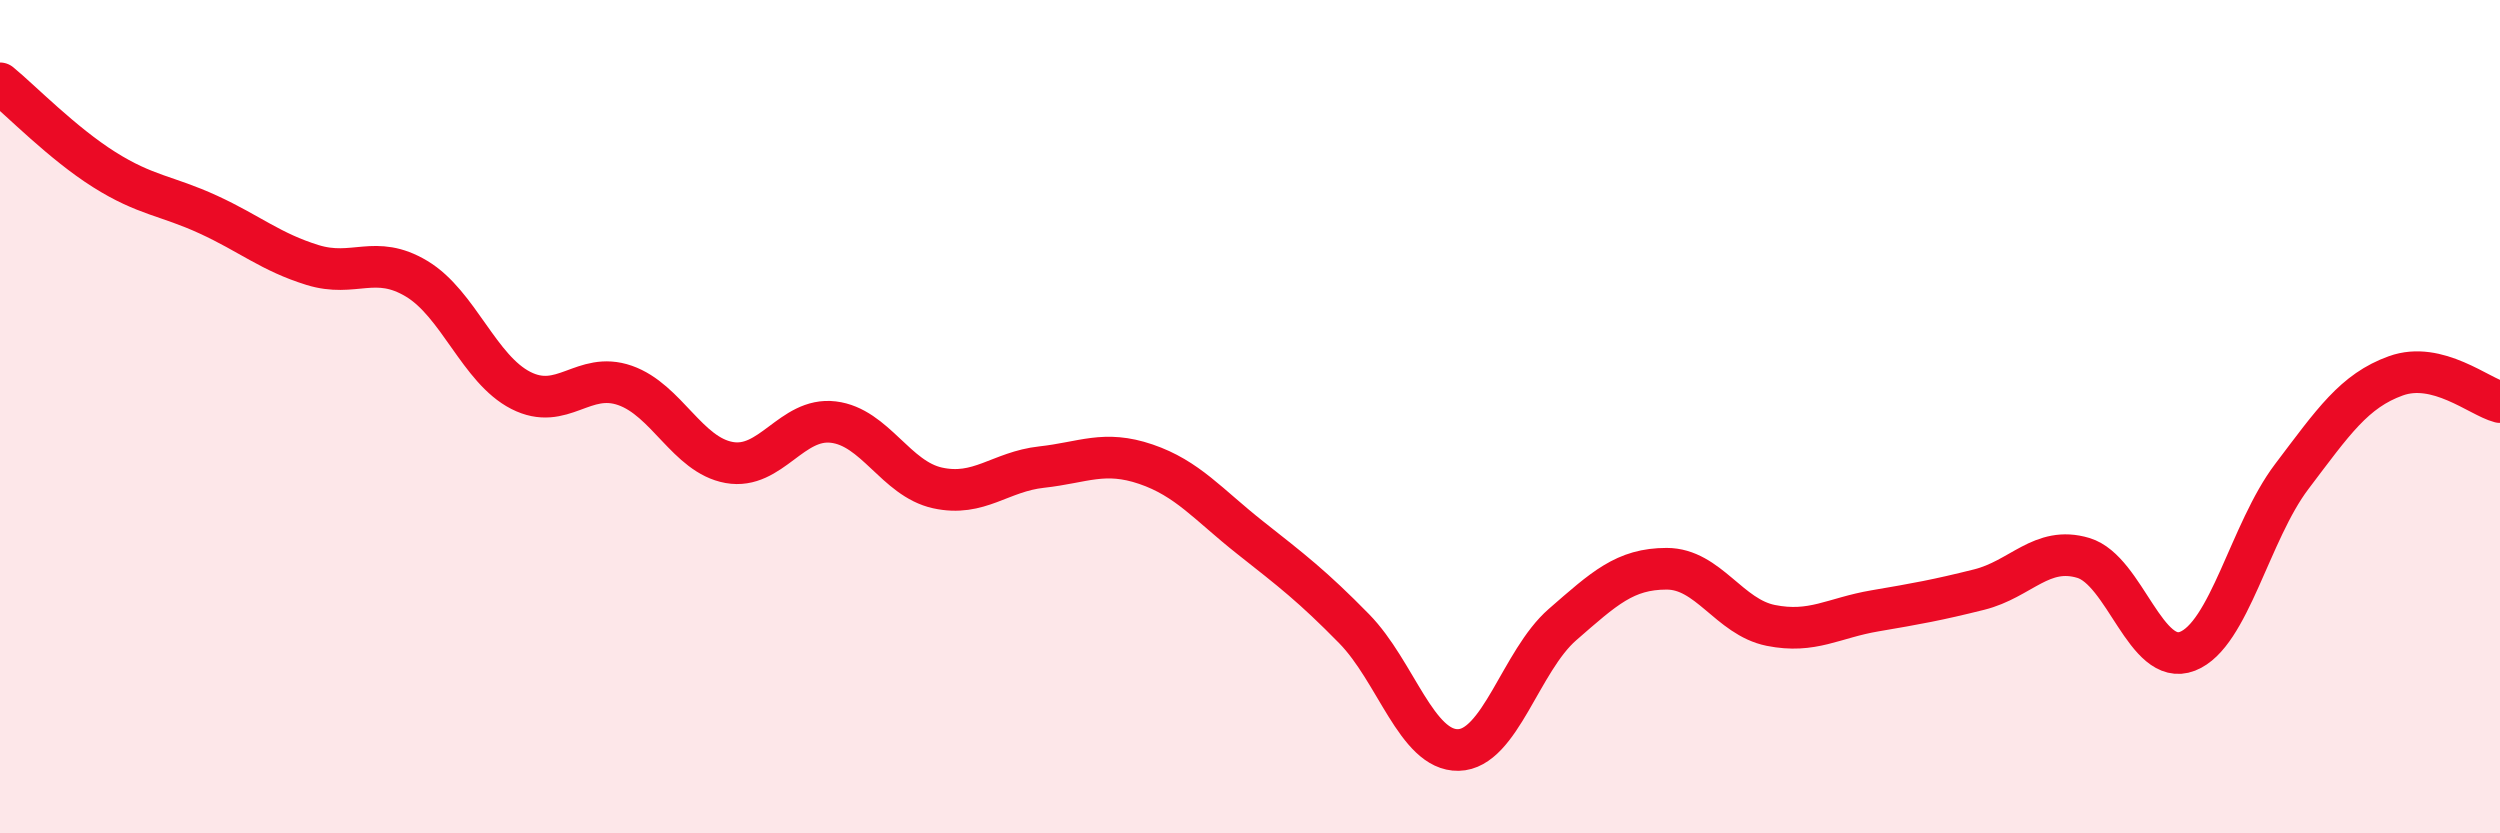 
    <svg width="60" height="20" viewBox="0 0 60 20" xmlns="http://www.w3.org/2000/svg">
      <path
        d="M 0,2 C 0.5,2.41 1.5,3.44 2.5,4.07 C 3.5,4.7 4,4.69 5,5.15 C 6,5.61 6.5,6.05 7.5,6.36 C 8.5,6.67 9,6.09 10,6.69 C 11,7.29 11.5,8.86 12.5,9.37 C 13.5,9.88 14,8.9 15,9.25 C 16,9.6 16.5,10.92 17.5,11.1 C 18.5,11.28 19,10.01 20,10.13 C 21,10.25 21.5,11.49 22.5,11.71 C 23.5,11.93 24,11.32 25,11.21 C 26,11.1 26.5,10.8 27.5,11.14 C 28.5,11.48 29,12.11 30,12.9 C 31,13.69 31.5,14.07 32.5,15.09 C 33.5,16.11 34,18.02 35,18 C 36,17.98 36.5,15.86 37.5,14.99 C 38.5,14.12 39,13.65 40,13.65 C 41,13.65 41.5,14.81 42.5,15.01 C 43.5,15.21 44,14.83 45,14.66 C 46,14.49 46.5,14.4 47.5,14.15 C 48.5,13.9 49,13.09 50,13.39 C 51,13.69 51.5,16.02 52.5,15.63 C 53.5,15.24 54,12.76 55,11.44 C 56,10.12 56.5,9.38 57.5,9.02 C 58.5,8.66 59.5,9.52 60,9.65L60 20L0 20Z"
        fill="#EB0A25"
        opacity="0.1"
        stroke-linecap="round"
        stroke-linejoin="round"
      />
      <path
        d="M 0,2 C 0.5,2.41 1.5,3.44 2.5,4.07 C 3.5,4.7 4,4.69 5,5.15 C 6,5.61 6.5,6.05 7.5,6.36 C 8.5,6.67 9,6.09 10,6.69 C 11,7.29 11.5,8.86 12.5,9.37 C 13.5,9.88 14,8.9 15,9.25 C 16,9.6 16.5,10.92 17.5,11.1 C 18.5,11.28 19,10.01 20,10.13 C 21,10.25 21.5,11.49 22.5,11.71 C 23.5,11.93 24,11.32 25,11.21 C 26,11.1 26.5,10.8 27.5,11.14 C 28.5,11.48 29,12.11 30,12.9 C 31,13.69 31.5,14.07 32.5,15.09 C 33.5,16.11 34,18.02 35,18 C 36,17.98 36.5,15.86 37.5,14.99 C 38.5,14.12 39,13.65 40,13.65 C 41,13.65 41.5,14.81 42.5,15.01 C 43.5,15.21 44,14.83 45,14.66 C 46,14.49 46.5,14.4 47.5,14.15 C 48.5,13.9 49,13.09 50,13.39 C 51,13.69 51.5,16.02 52.5,15.63 C 53.5,15.24 54,12.76 55,11.44 C 56,10.12 56.5,9.38 57.5,9.02 C 58.5,8.66 59.5,9.52 60,9.65"
        stroke="#EB0A25"
        stroke-width="1"
        fill="none"
        stroke-linecap="round"
        stroke-linejoin="round"
      />
    </svg>
  